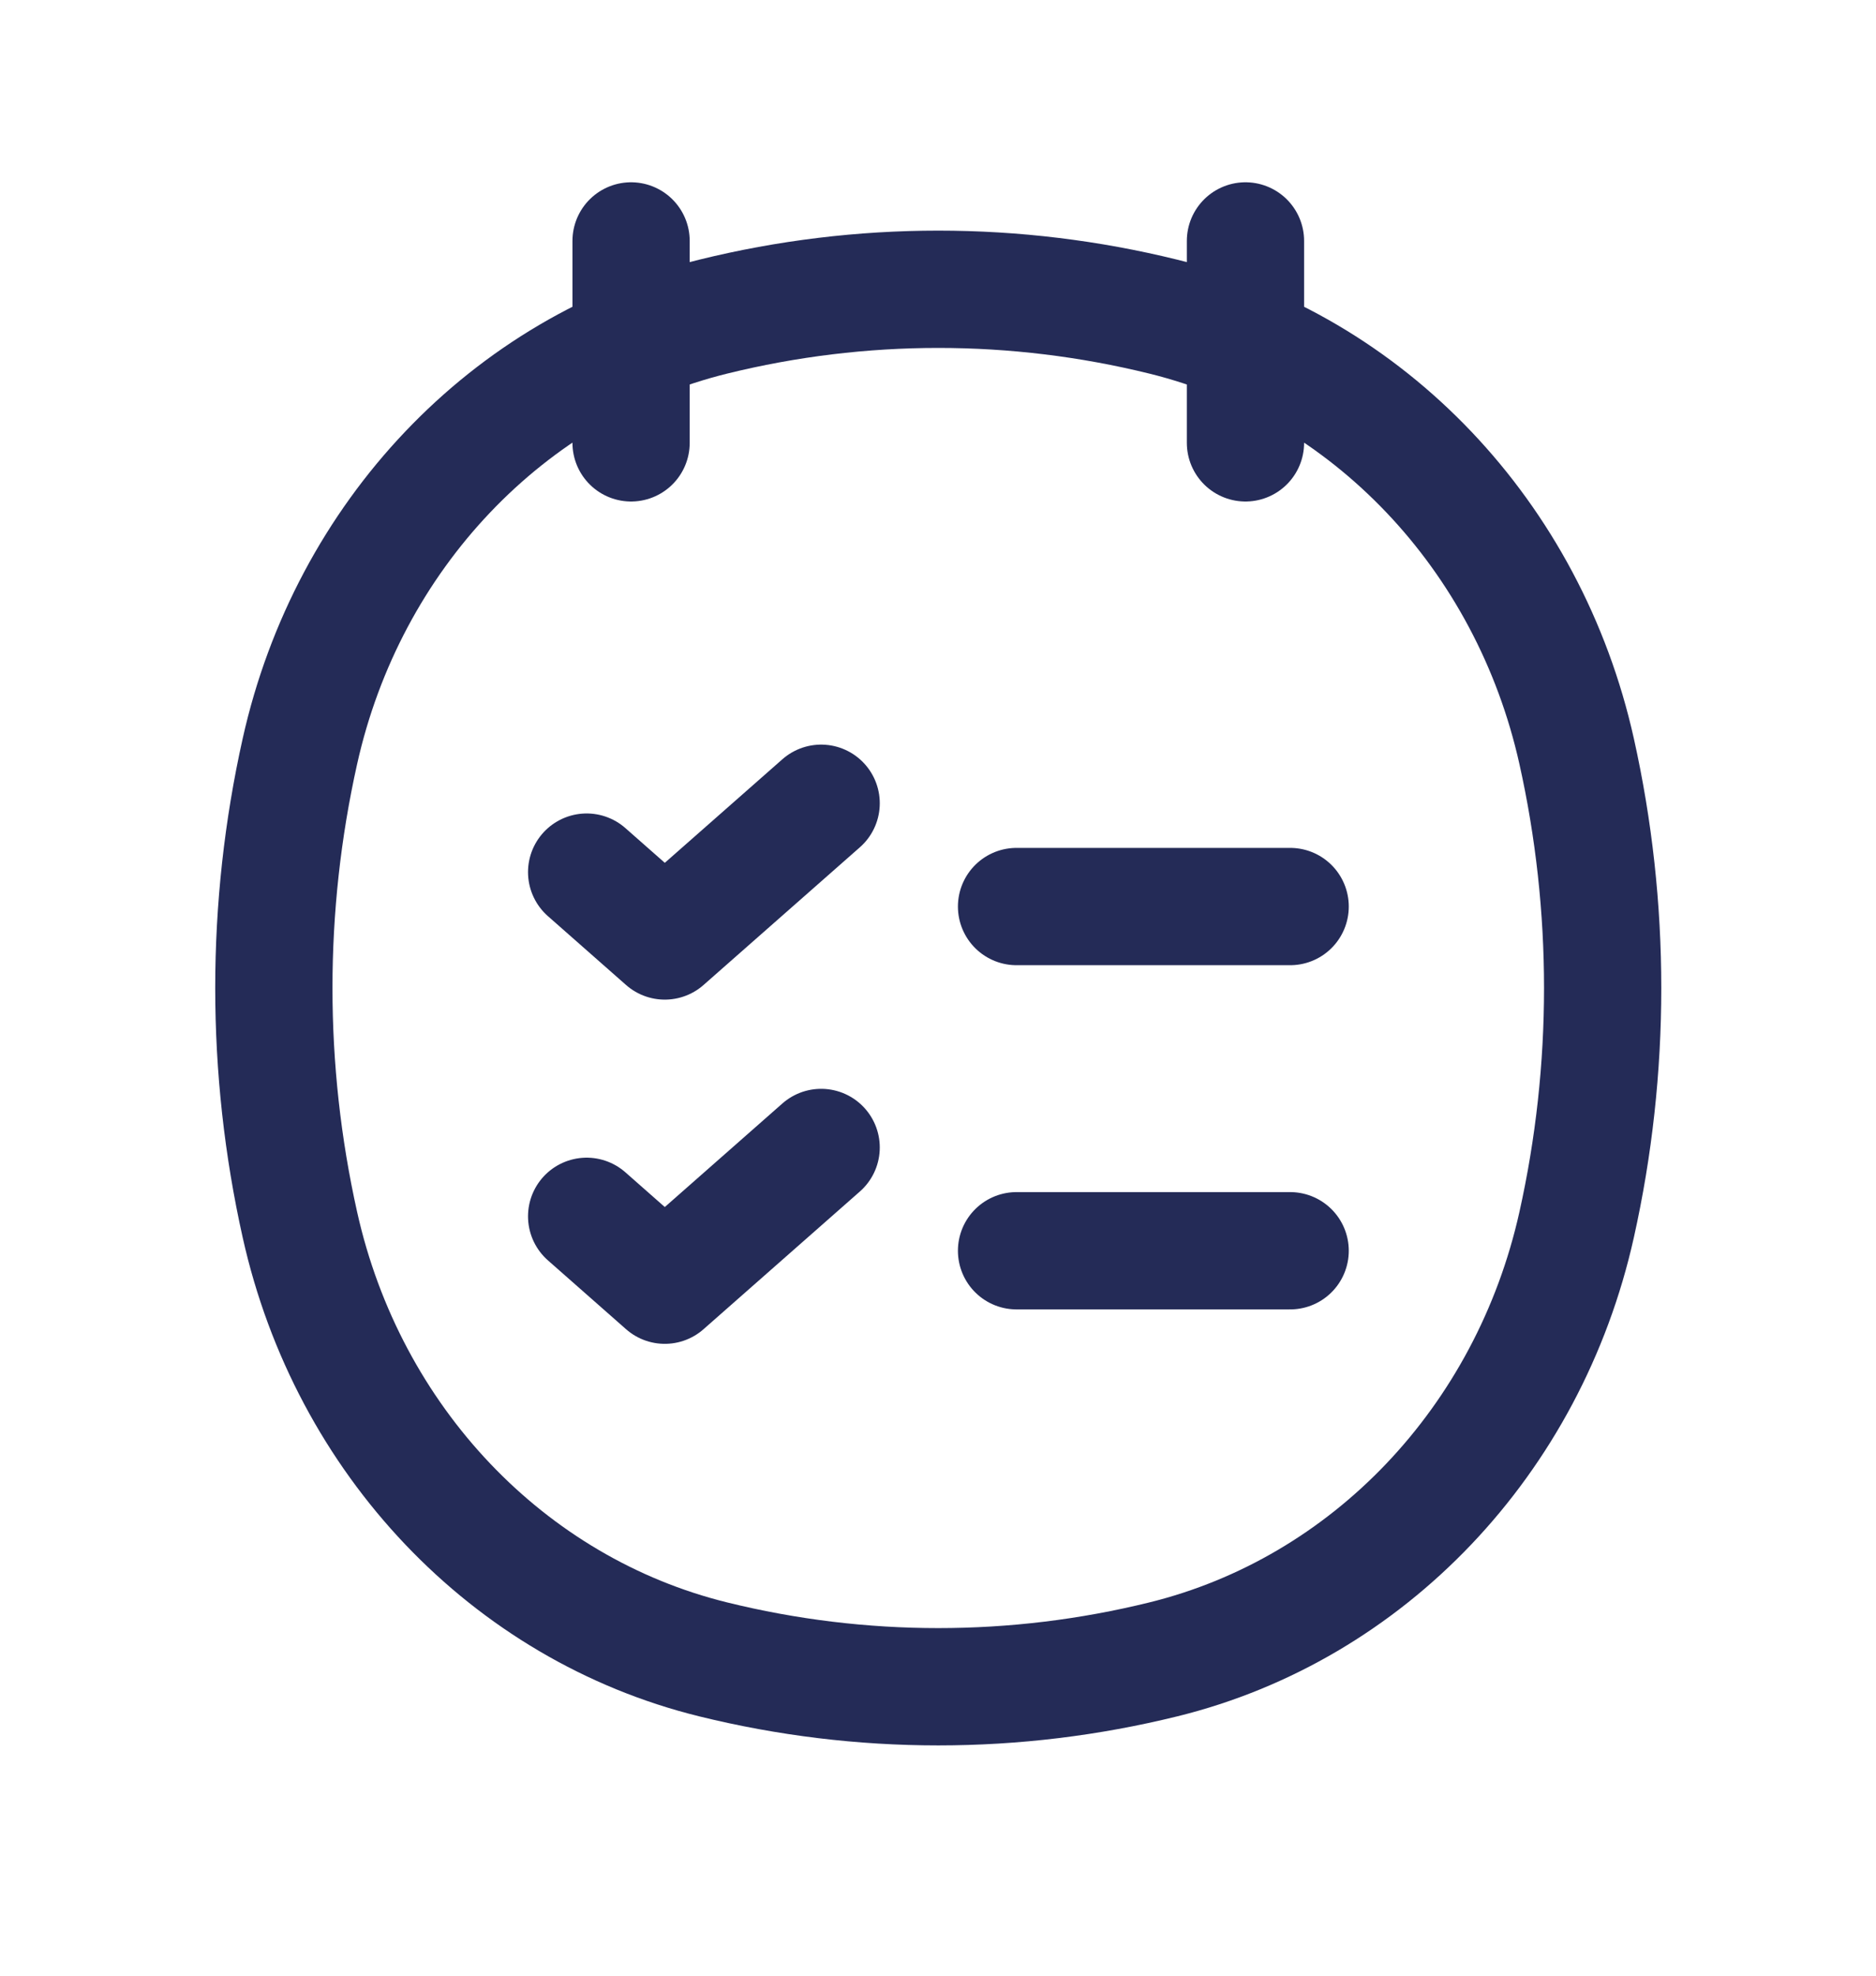 <svg xmlns="http://www.w3.org/2000/svg" width="38" height="40" viewBox="0 0 38 40" fill="none"><path d="M12.783 4.878V8.966M25.228 4.878V8.966M6.075 24.797C5.371 21.644 5.371 18.363 6.075 15.21C7.049 10.844 10.292 7.435 14.445 6.411C17.444 5.672 20.566 5.672 23.565 6.411C27.719 7.435 30.962 10.844 31.936 15.21C32.639 18.363 32.639 21.644 31.936 24.797C30.962 29.163 27.719 32.572 23.565 33.596C20.566 34.335 17.444 34.335 14.445 33.596C10.292 32.572 7.049 29.163 6.075 24.797Z" stroke="#242B57" stroke-width="2.375" stroke-linecap="round"></path><path d="M11.883 17.657L13.466 19.051L16.633 16.263M11.883 24.626L13.466 26.02L16.633 23.232M20.591 18.354H26.133M20.591 25.323H26.133" stroke="#242B57" stroke-width="2.375" stroke-linecap="round" stroke-linejoin="round"></path></svg>